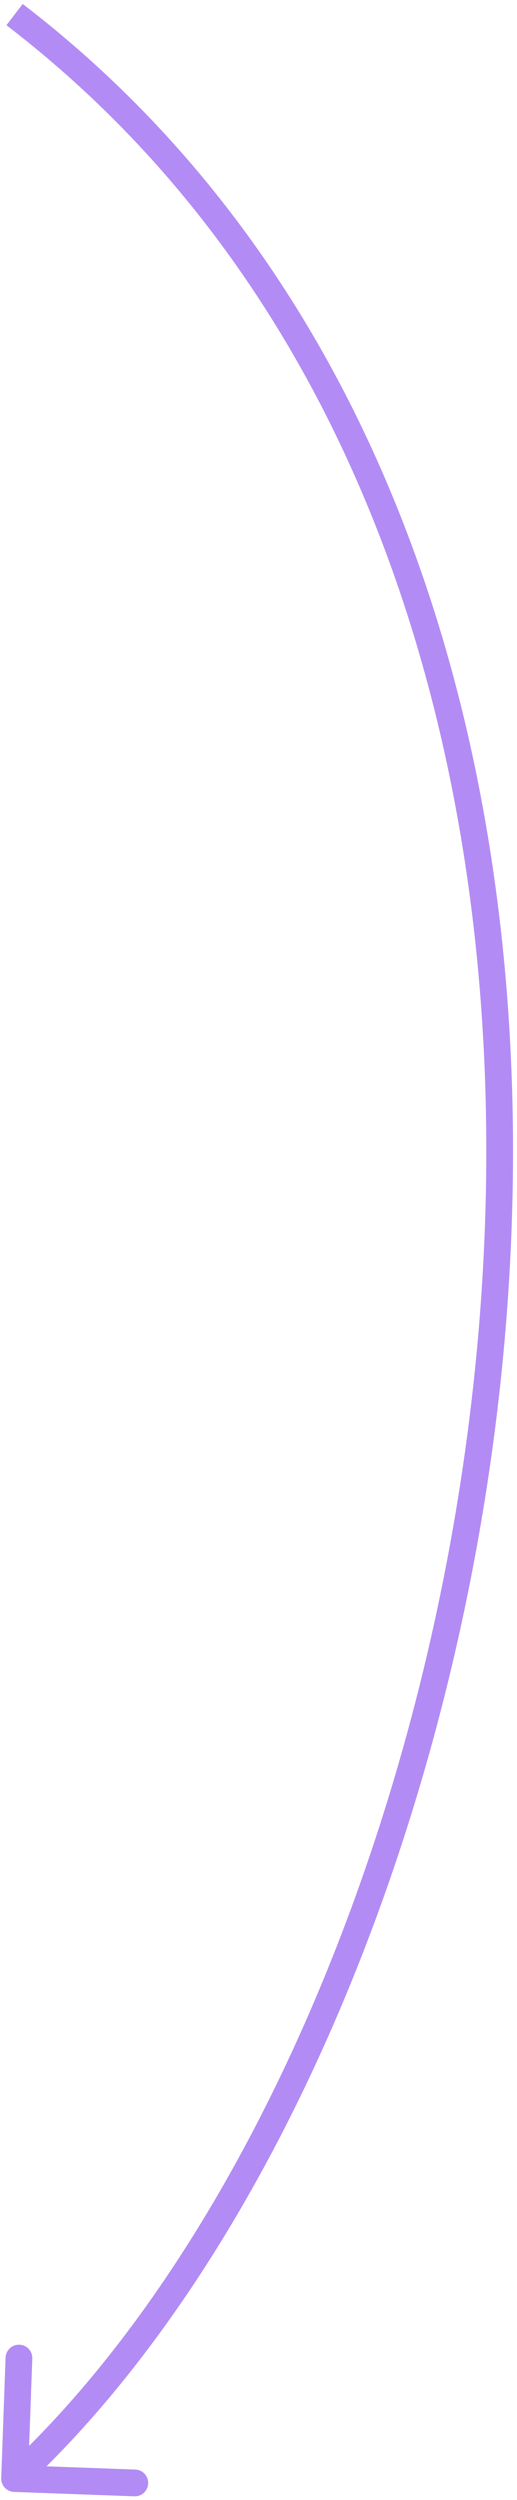 <svg xmlns="http://www.w3.org/2000/svg" width="58" height="280" viewBox="0 0 58 280" fill="none"><path d="M0.135 277.544C0.105 278.371 0.751 279.067 1.579 279.097L15.07 279.589C15.898 279.619 16.594 278.972 16.624 278.145C16.654 277.317 16.007 276.621 15.179 276.591L3.187 276.154L3.624 264.162C3.655 263.334 3.008 262.638 2.18 262.608C1.352 262.578 0.657 263.225 0.626 264.053L0.135 277.544ZM0.722 2.825C42.935 35.153 57.466 89.993 54.084 143.748C50.7 197.524 29.412 249.725 0.612 276.5L2.655 278.697C32.188 251.241 53.663 198.211 57.078 143.936C60.494 89.642 45.859 33.614 2.546 0.443L0.722 2.825Z" fill="#B28CF4"></path></svg>